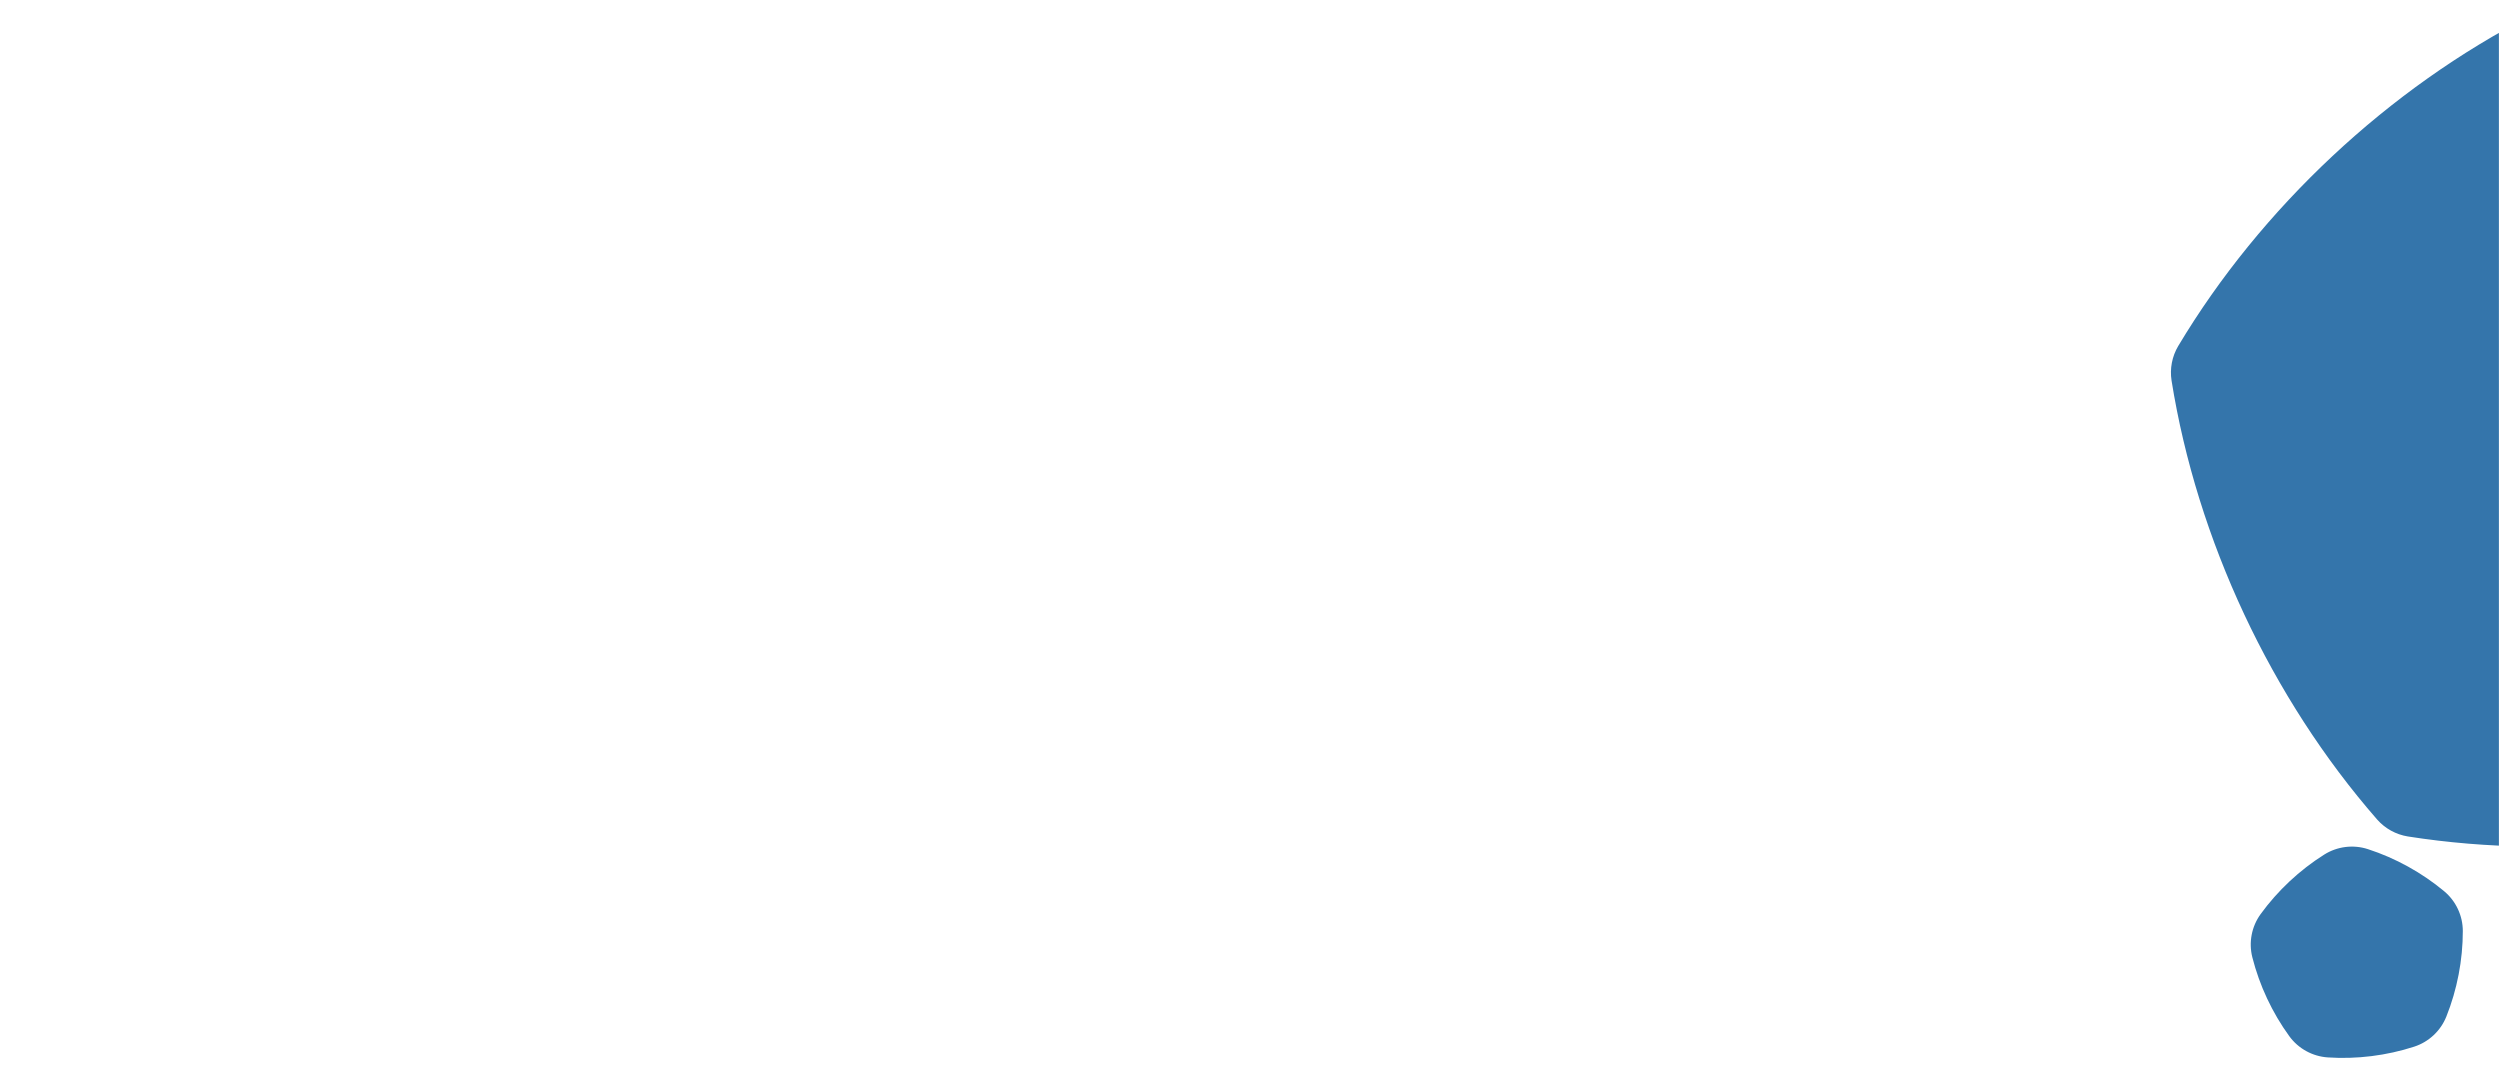 <?xml version="1.0" encoding="UTF-8" standalone="no"?><!DOCTYPE svg PUBLIC "-//W3C//DTD SVG 1.1//EN" "http://www.w3.org/Graphics/SVG/1.1/DTD/svg11.dtd"><svg width="100%" height="100%" viewBox="0 0 461 197" version="1.1" xmlns="http://www.w3.org/2000/svg" xmlns:xlink="http://www.w3.org/1999/xlink" xml:space="preserve" xmlns:serif="http://www.serif.com/" style="fill-rule:evenodd;clip-rule:evenodd;stroke-linejoin:round;stroke-miterlimit:2;"><rect id="ArtBoard1" x="0" y="0" width="460.8" height="196.8" style="fill:none;"/><clipPath id="_clip1"><rect id="ArtBoard11" serif:id="ArtBoard1" x="0" y="0" width="460.8" height="196.8"/></clipPath><g clip-path="url(#_clip1)"><g><path d="M473.351,1.953c-2.171,-0.487 -4.443,-0.204 -6.428,0.8c-26.452,13.524 -50.012,35.566 -65.264,61.06c-1.133,1.914 -1.567,4.163 -1.225,6.361c4.687,29.336 18.371,58.554 37.904,80.938c1.47,1.67 3.474,2.776 5.67,3.131c29.349,4.607 61.366,0.623 88.69,-11.038c2.042,-0.882 3.714,-2.446 4.73,-4.425c13.451,-26.489 19.555,-58.17 16.91,-87.76c-0.208,-2.215 -1.179,-4.288 -2.747,-5.866c-21.036,-20.978 -49.281,-36.573 -78.24,-43.201Z" style="fill:#3475ab;"/><path d="M436.643,156.581c-2.7,-0.875 -5.649,-0.508 -8.051,1.002c-4.524,2.845 -8.588,6.648 -11.728,10.972c-1.667,2.297 -2.229,5.215 -1.535,7.967c1.308,5.181 3.669,10.221 6.811,14.544c1.67,2.295 4.271,3.731 7.103,3.922c5.332,0.357 10.855,-0.331 15.937,-1.984c2.698,-0.879 4.868,-2.909 5.924,-5.543c1.987,-4.961 3.04,-10.426 3.039,-15.77c-0.002,-2.838 -1.262,-5.529 -3.441,-7.347c-4.104,-3.423 -8.976,-6.113 -14.059,-7.763Z" style="fill:#3475ab;"/></g></g></svg>
